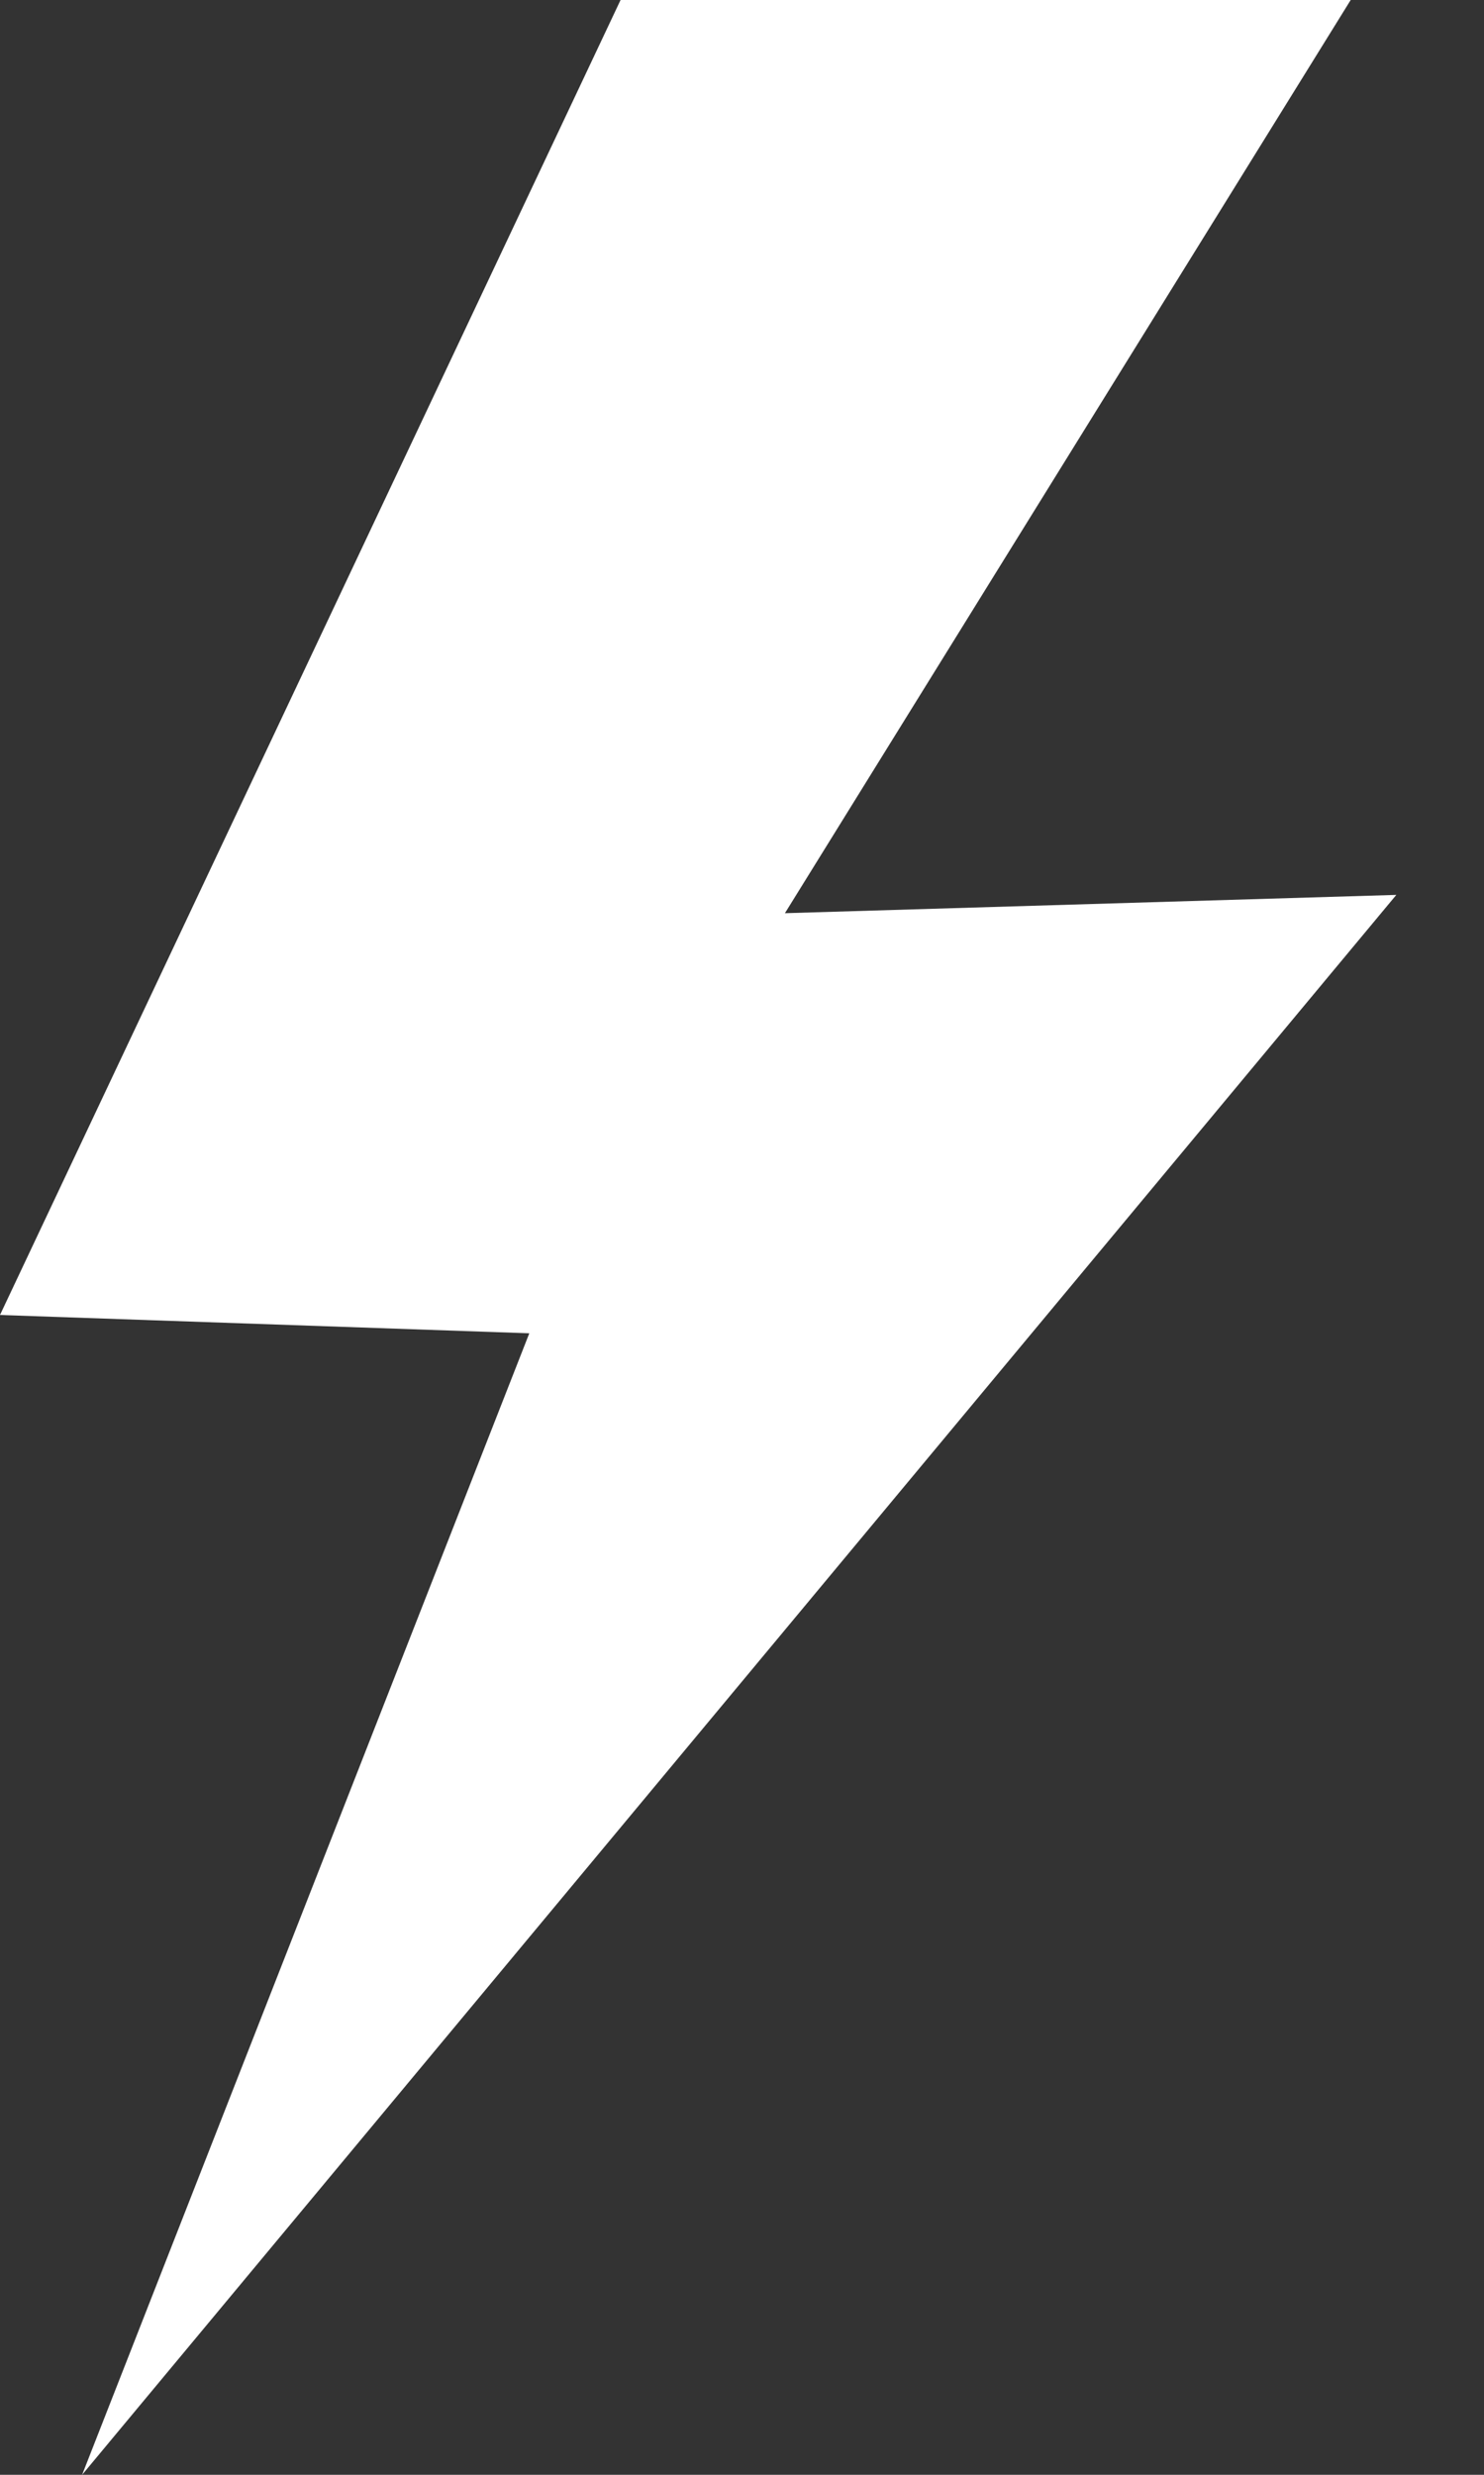 <?xml version="1.0" encoding="UTF-8"?> <svg xmlns="http://www.w3.org/2000/svg" width="12" height="20" viewBox="0 0 12 20" fill="none"><rect x="0" y="0" width="12" height="20" fill="#333333" stroke="none"/> <path fill-rule="evenodd" clip-rule="evenodd" d="M5.018 0H10.922L6.347 7.38L11.291 7.232L0.664 20L4.28 10.775L0 10.627L5.018 0Z" fill="white"></path> </svg> 